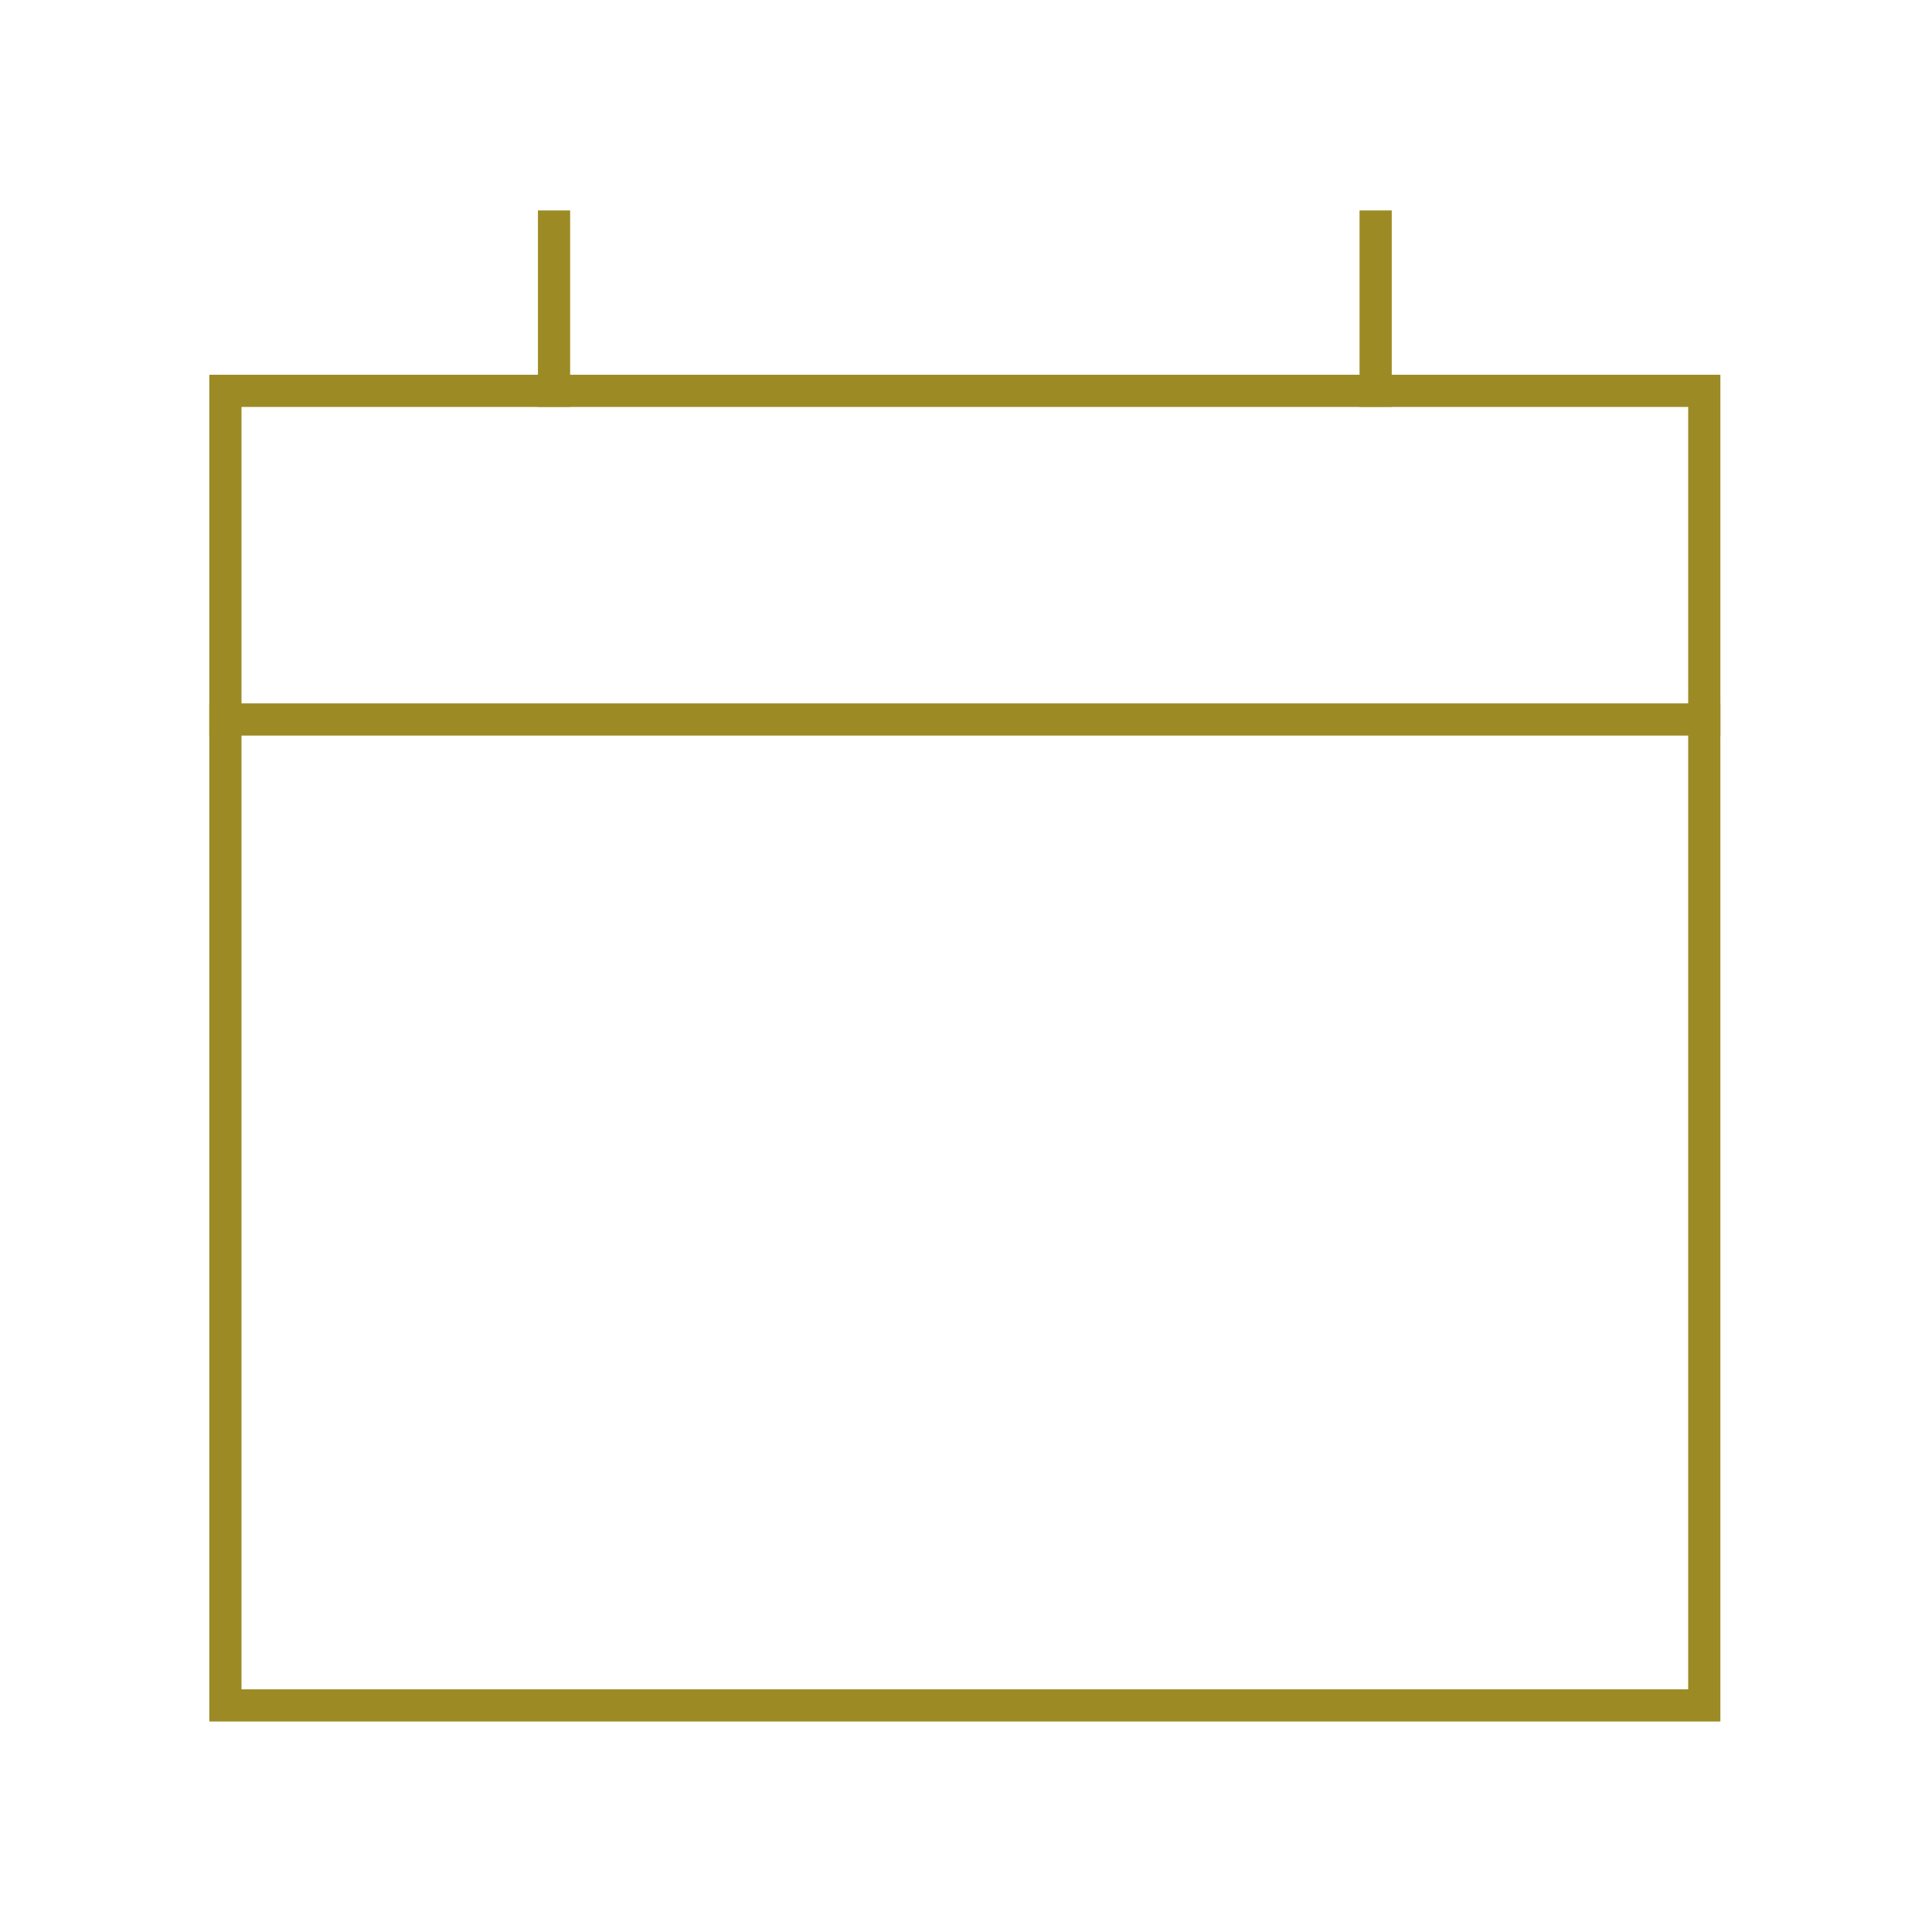<svg xmlns="http://www.w3.org/2000/svg" width="60" height="60" viewBox="0 0 60 60">
<g transform="translate(-240 -904)">
<rect width="60" height="60" transform="translate(240 904)" fill="#fff"/>
<g id="calendar" transform="translate(244 908.035)">
<path d="M3,5H48.928V45.825H3Z" transform="translate(0 3.103)" fill="none" stroke="#9c8b25" stroke-linecap="square" stroke-width="1"/>
<path d="M48.928,9H3" transform="translate(0 9.309)" fill="none" stroke="#9c8b25" stroke-linecap="square" stroke-width="1"/>
<path d="M7,8.1V3" transform="translate(6.206 0)" fill="none" stroke="#9c8b25" stroke-linecap="square" stroke-width="1"/>
<path d="M17,8.1V3" transform="translate(21.722 0)" fill="none" stroke="#9c8b25" stroke-linecap="square" stroke-width="1"/>
</g>
</g>
</svg>
